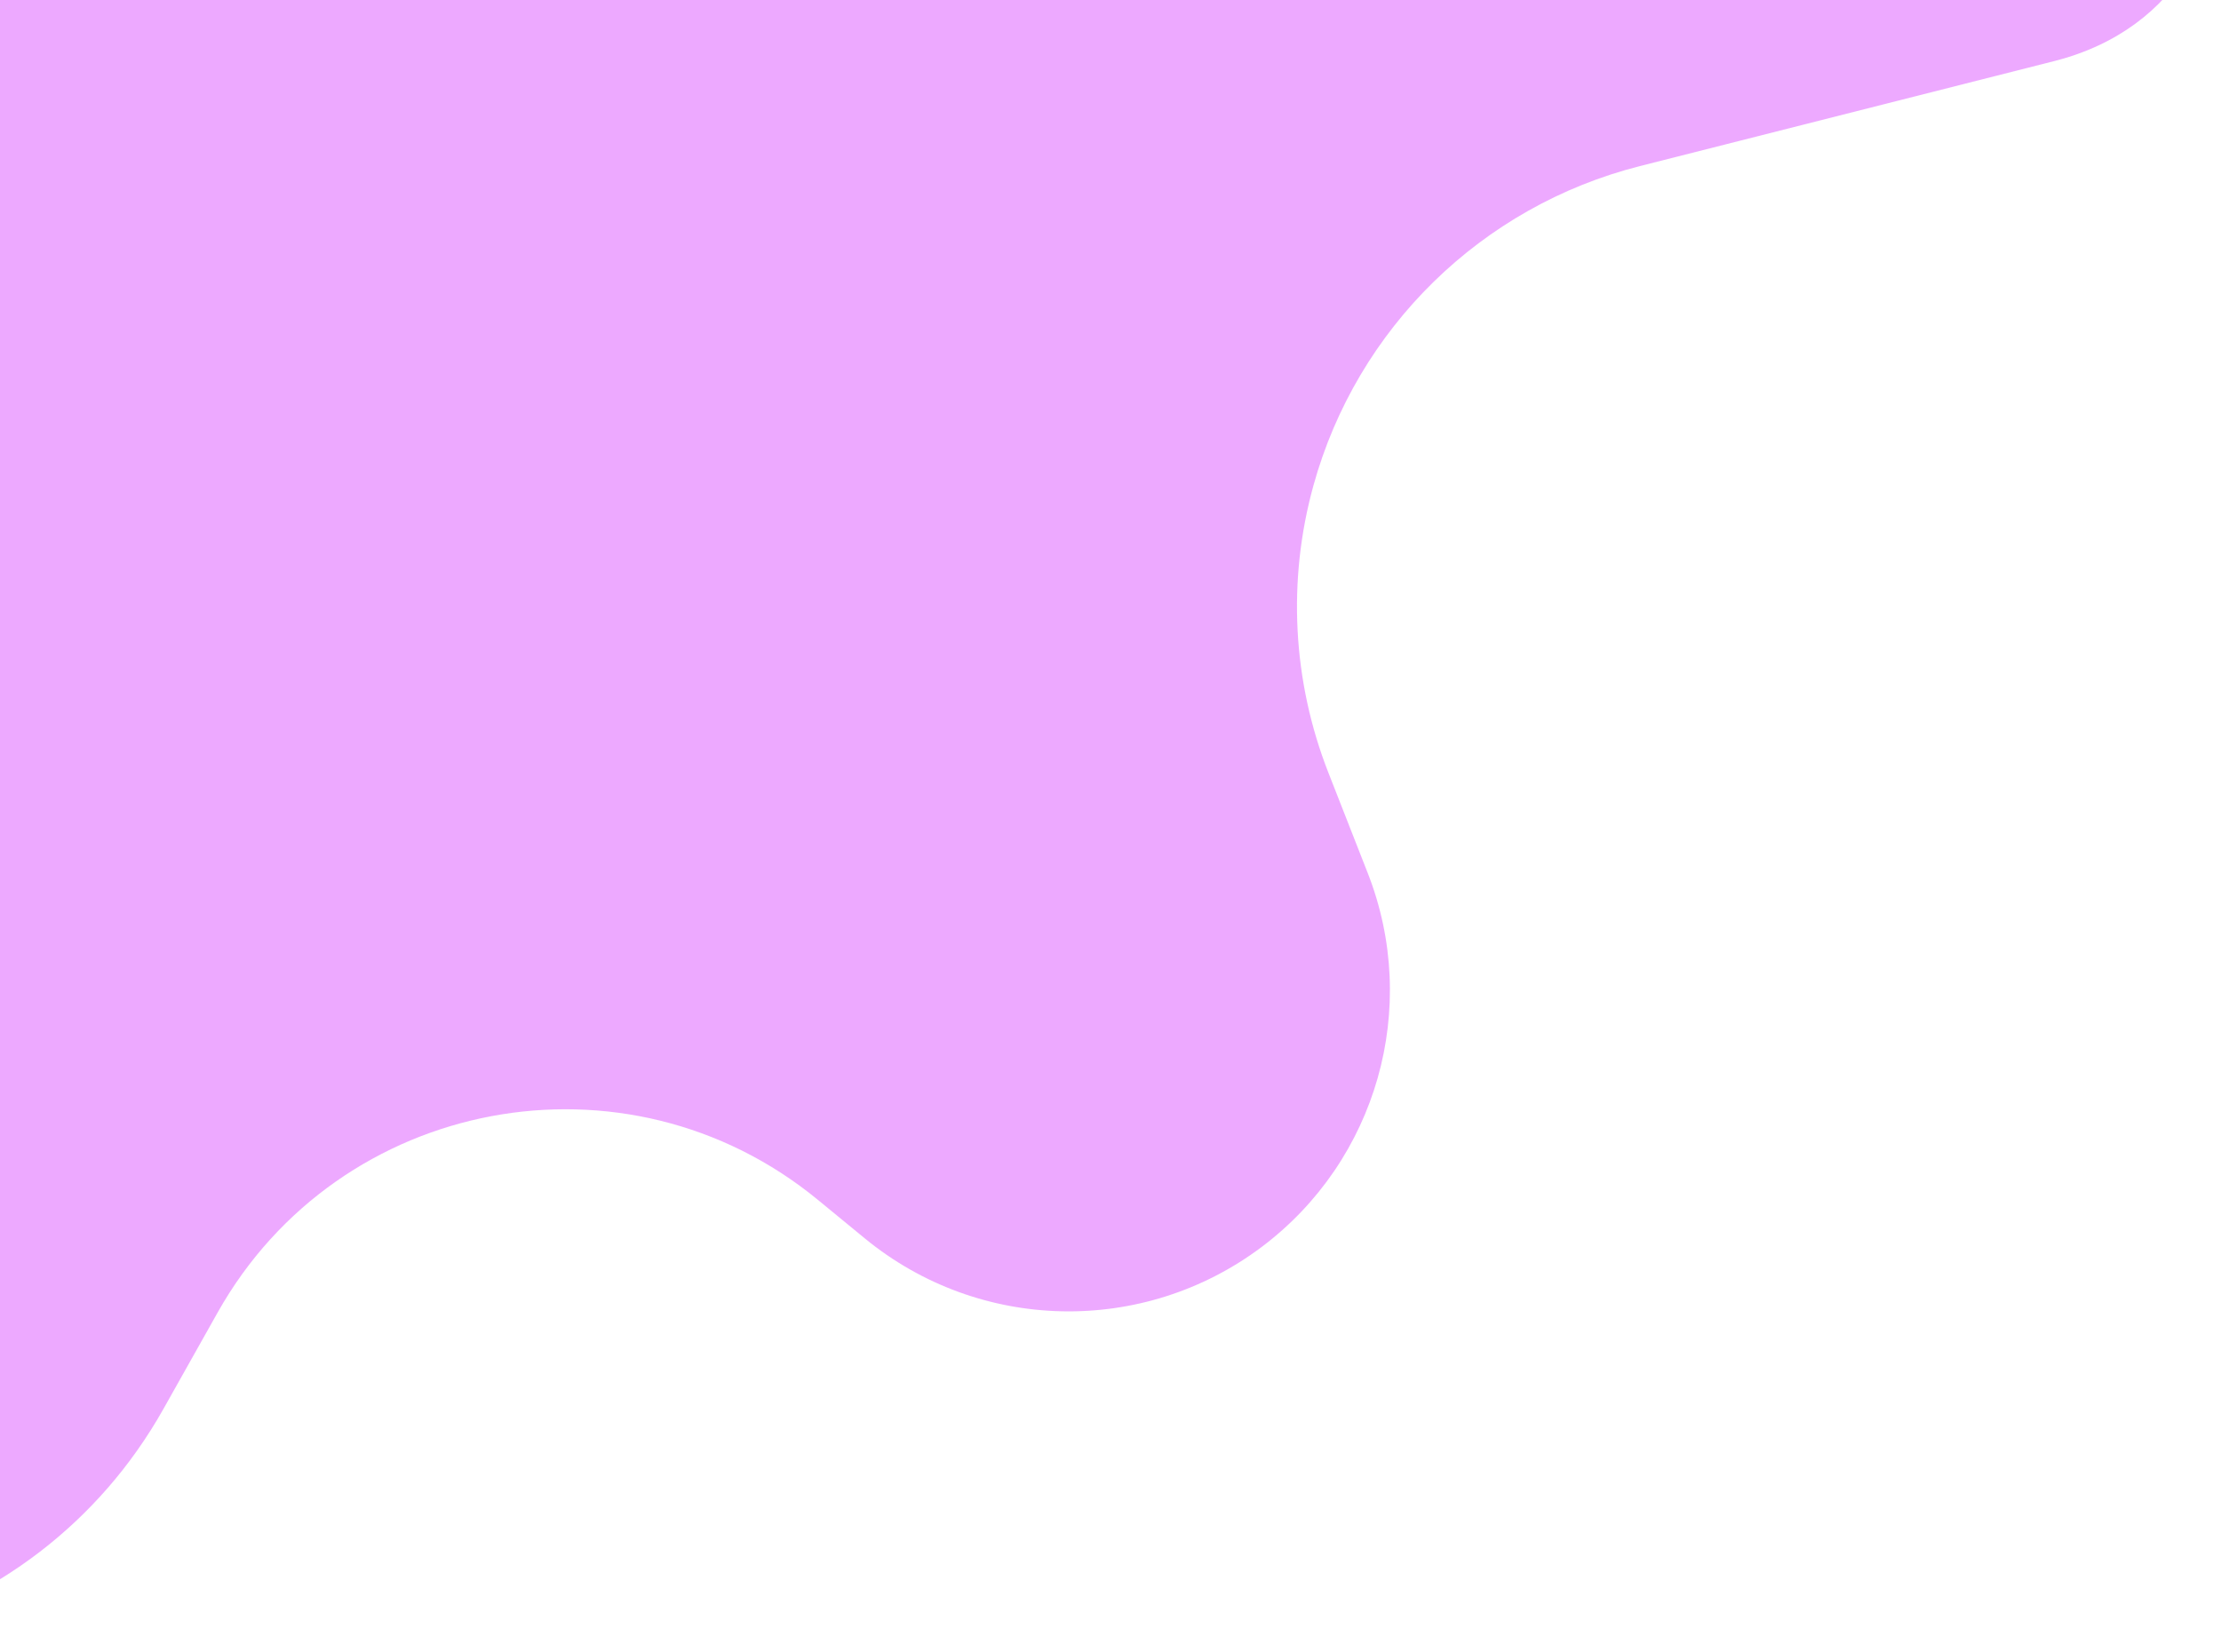 <svg width="801" height="596" viewBox="0 0 801 596" fill="none" xmlns="http://www.w3.org/2000/svg">
<path d="M-291 104.993C-291 21.679 -230.621 -49.359 -148.396 -62.785L226.5 -124L719.772 -134.033C813.936 -135.948 832.254 -1.31 741 22L591.437 59.912C534.333 74.388 489.383 118.383 473.685 175.163C464.234 209.347 466.121 245.674 479.064 278.695L493.276 314.954C512.274 363.423 496.605 418.611 454.973 449.867C412.259 481.933 353.157 480.639 311.888 446.734L294.98 432.843C225.895 376.083 122.301 395.524 78.494 473.468L58.931 508.277C12.487 590.911 -92.567 619.598 -174.563 572.038L-206.296 553.631C-258.727 523.219 -291 467.191 -291 406.578V104.993Z" fill="#DC54FF" fill-opacity="0.5"/>
</svg>
